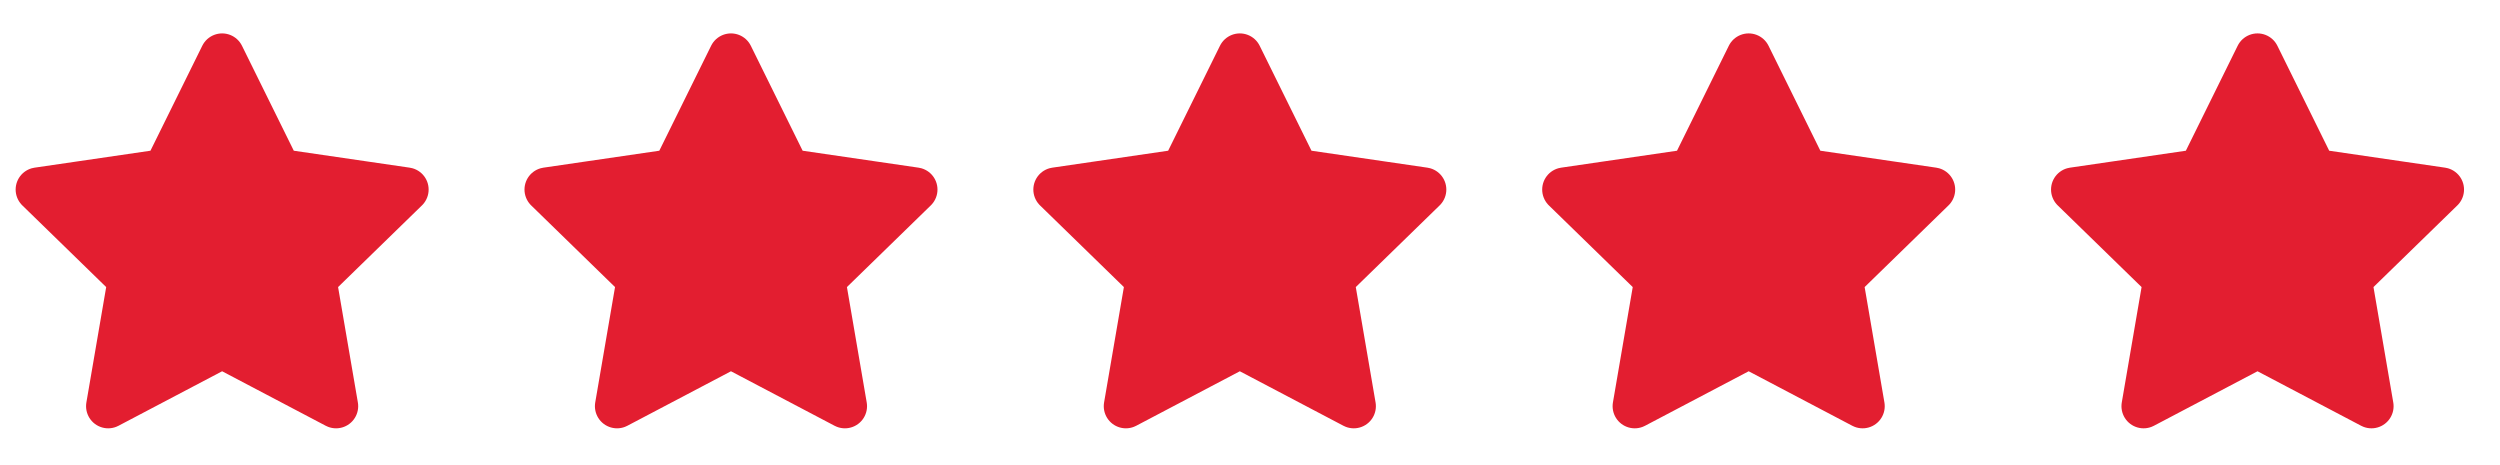 <svg width="113" height="21" viewBox="0 0 113 21" fill="none" xmlns="http://www.w3.org/2000/svg">
<g clipPath="url(#clip0_3072_37205)">
<path d="M10.04 2.51L12.615 7.726L18.374 8.568L14.207 12.626L15.19 18.36L10.04 15.651L4.89 18.36L5.874 12.626L1.707 8.568L7.465 7.726L10.04 2.51Z" fill="#E31E30" stroke="#E31E30" stroke-width="2" stroke-linecap="round" stroke-linejoin="round"/>
</g>
<g clipPath="url(#clip1_3072_37205)">
<path d="M33.04 2.51L35.615 7.726L41.374 8.568L37.207 12.626L38.19 18.36L33.04 15.651L27.89 18.36L28.874 12.626L24.707 8.568L30.465 7.726L33.04 2.51Z" fill="#E31E30" stroke="#E31E30" stroke-width="2" stroke-linecap="round" stroke-linejoin="round"/>
</g>
<g clipPath="url(#clip2_3072_37205)">
<path d="M56.04 2.51L58.615 7.726L64.374 8.568L60.207 12.626L61.19 18.36L56.04 15.651L50.89 18.36L51.874 12.626L47.707 8.568L53.465 7.726L56.04 2.51Z" fill="#E31E30" stroke="#E31E30" stroke-width="2" stroke-linecap="round" stroke-linejoin="round"/>
</g>
<g clipPath="url(#clip3_3072_37205)">
<path d="M79.04 2.51L81.615 7.726L87.374 8.568L83.207 12.626L84.19 18.36L79.04 15.651L73.89 18.36L74.874 12.626L70.707 8.568L76.465 7.726L79.04 2.51Z" fill="#E31E30" stroke="#E31E30" stroke-width="2" stroke-linecap="round" stroke-linejoin="round"/>
</g>
<g clipPath="url(#clip4_3072_37205)">
<path d="M102.04 2.51L104.615 7.726L110.374 8.568L106.207 12.626L107.19 18.36L102.04 15.651L96.89 18.36L97.874 12.626L93.707 8.568L99.465 7.726L102.04 2.51Z" fill="#E31E30" stroke="#E31E30" stroke-width="2" stroke-linecap="round" stroke-linejoin="round"/>
</g>
<defs>
<clipPath id="clip0_3072_37205">
<rect width="20" height="20" fill="white" transform="translate(0.04 0.843)"/>
</clipPath>
<clipPath id="clip1_3072_37205">
<rect width="20" height="20" fill="white" transform="translate(23.04 0.843)"/>
</clipPath>
<clipPath id="clip2_3072_37205">
<rect width="20" height="20" fill="white" transform="translate(46.04 0.843)"/>
</clipPath>
<clipPath id="clip3_3072_37205">
<rect width="20" height="20" fill="white" transform="translate(69.04 0.843)"/>
</clipPath>
<clipPath id="clip4_3072_37205">
<rect width="20" height="20" fill="white" transform="translate(92.04 0.843)"/>
</clipPath>
</defs>
</svg>
